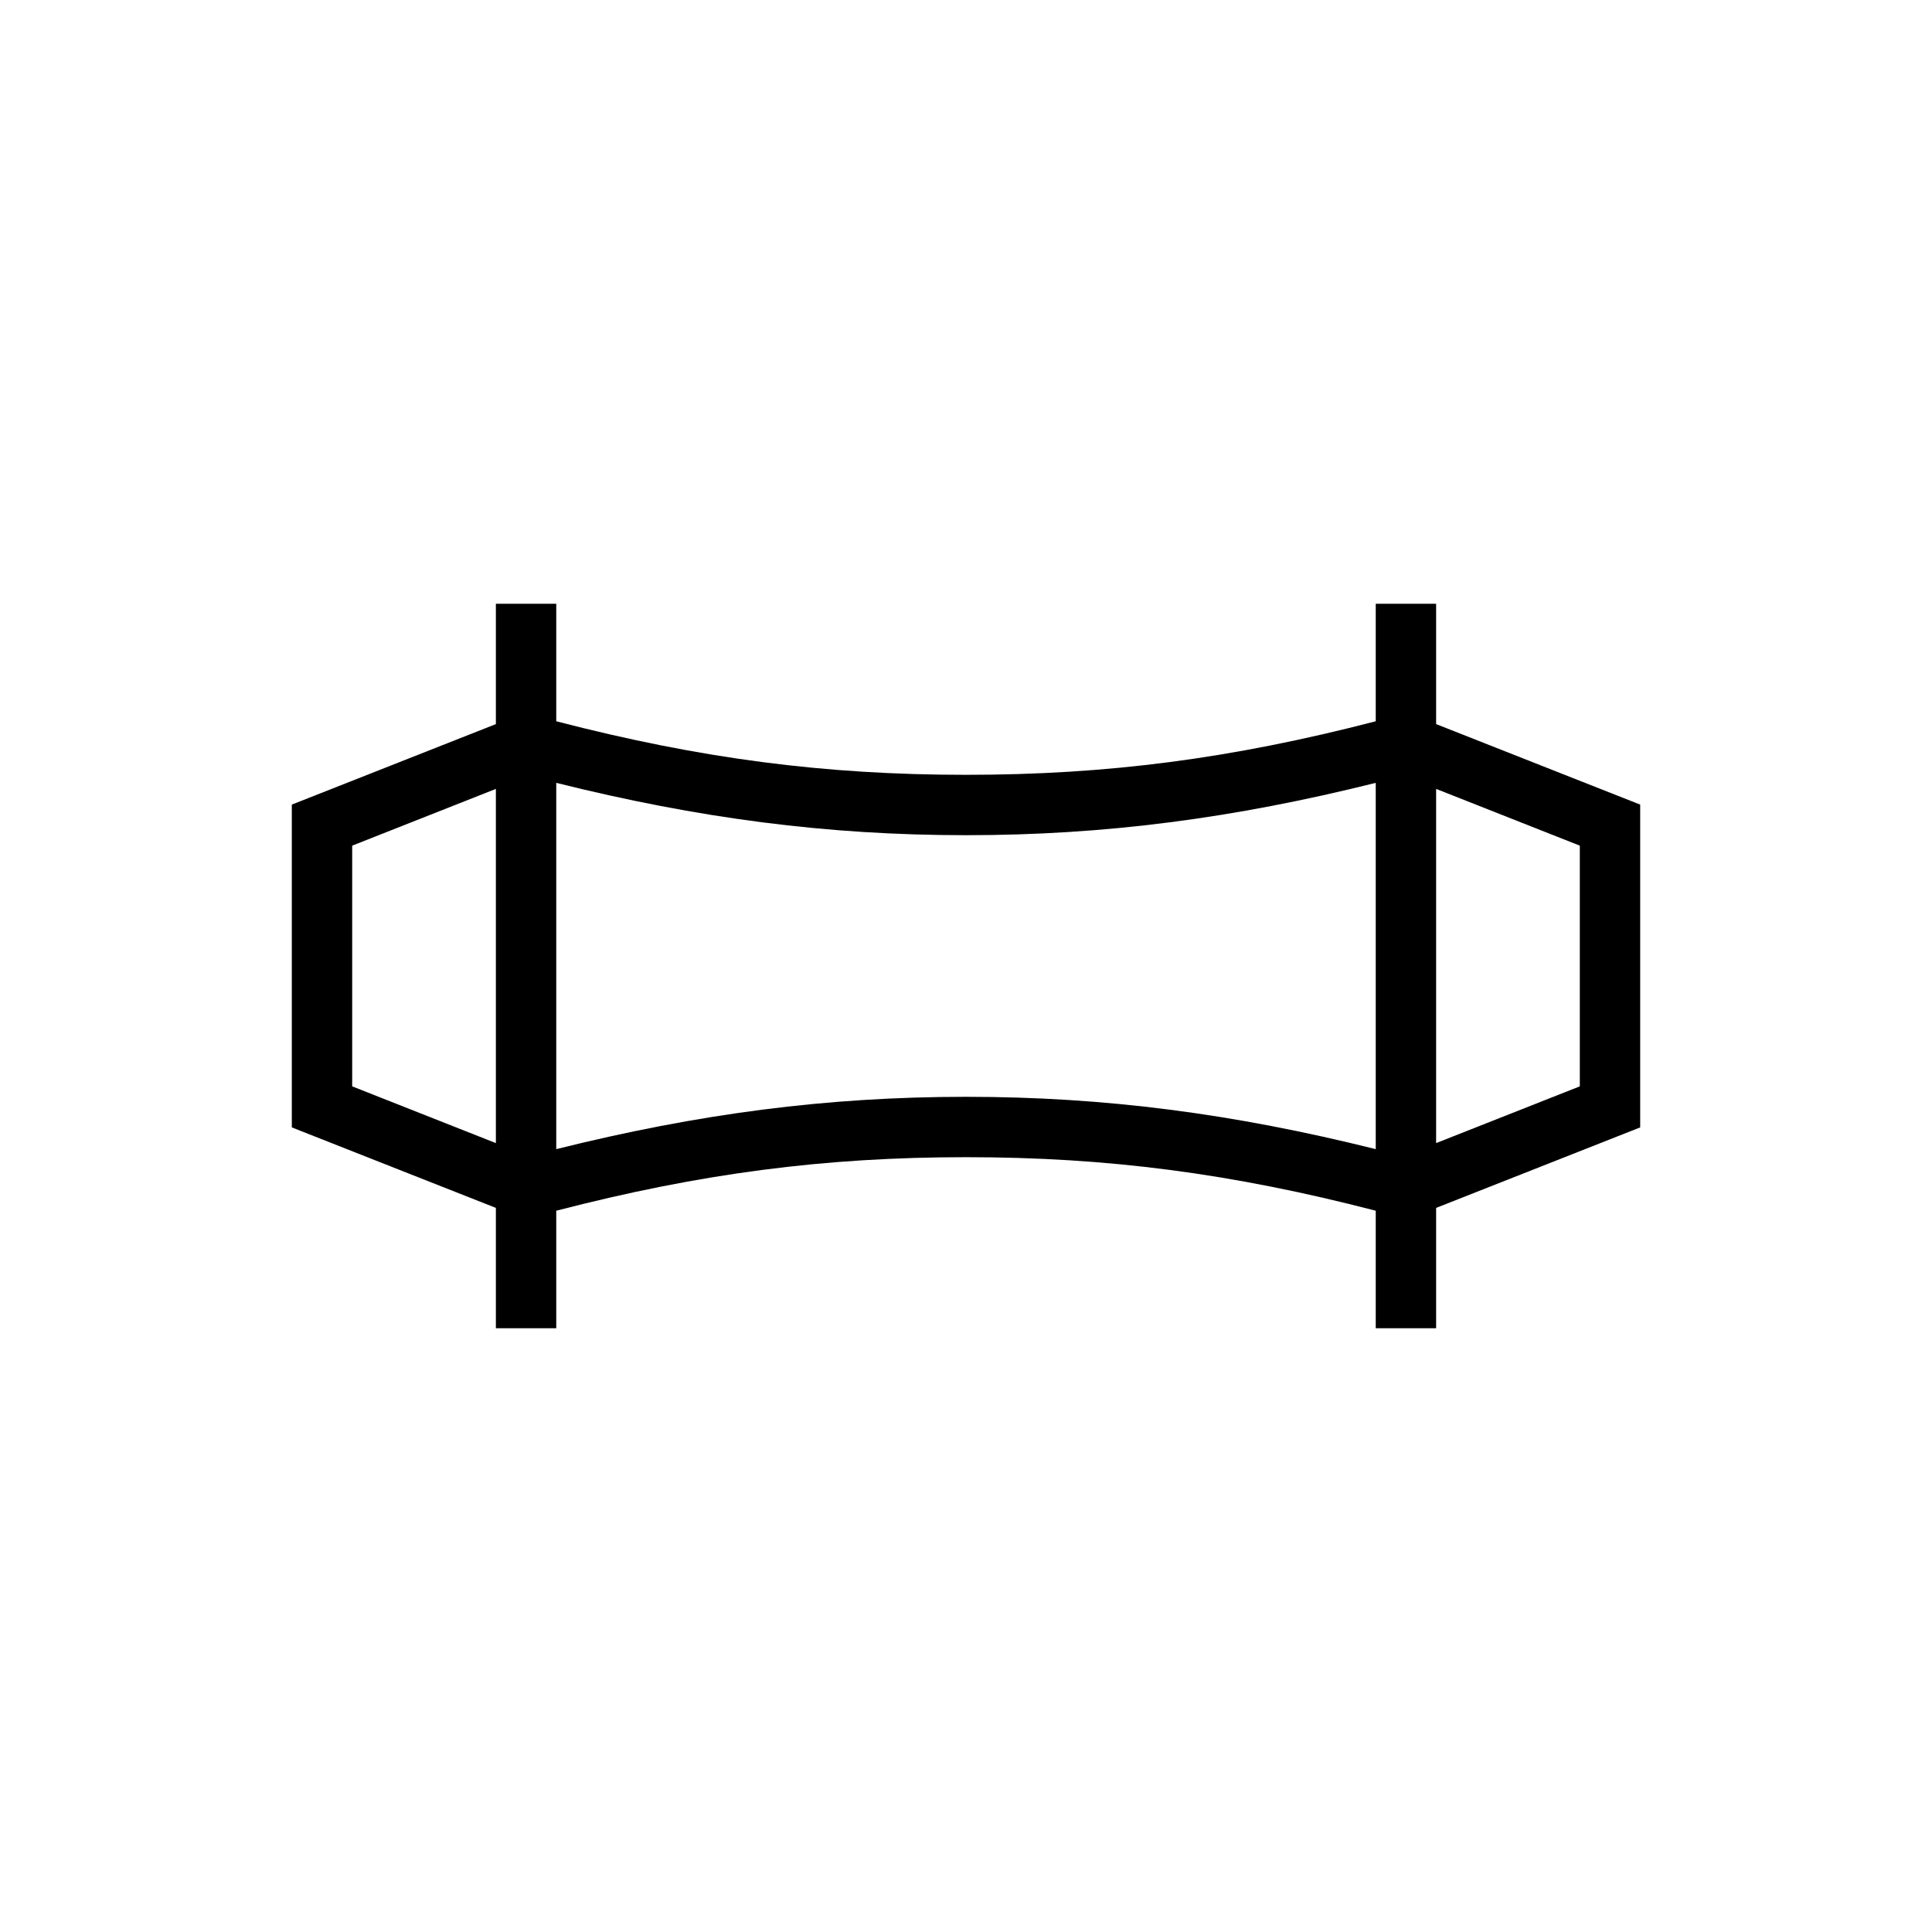 <svg width="48" height="48" viewBox="0 0 48 48" fill="none" xmlns="http://www.w3.org/2000/svg">
<path d="M40.75 19.99L35.68 17.99V15H34.18V17.4V17.92C30.59 18.85 27.51 19.25 24 19.25C20.49 19.25 17.41 18.85 13.82 17.92V17.4V15H12.32V17.99L7.25 19.99V28.01L12.32 30.01V33H13.82V30.6V30.08C17.41 29.15 20.49 28.75 24 28.75C27.51 28.75 30.59 29.15 34.18 30.08V30.6V33H35.68V30.01L40.75 28.01V19.99ZM8.75 26.99V21.01L12.32 19.6V28.4L8.75 26.99ZM24 27.25C20.54 27.25 17.35 27.67 13.82 28.55V19.45C17.35 20.33 20.54 20.75 24 20.75C27.46 20.75 30.65 20.33 34.18 19.45V28.55C30.65 27.67 27.46 27.25 24 27.25ZM39.25 26.99L35.68 28.4V19.6L39.25 21.01V26.99Z" fill="#000000"/>
</svg>
